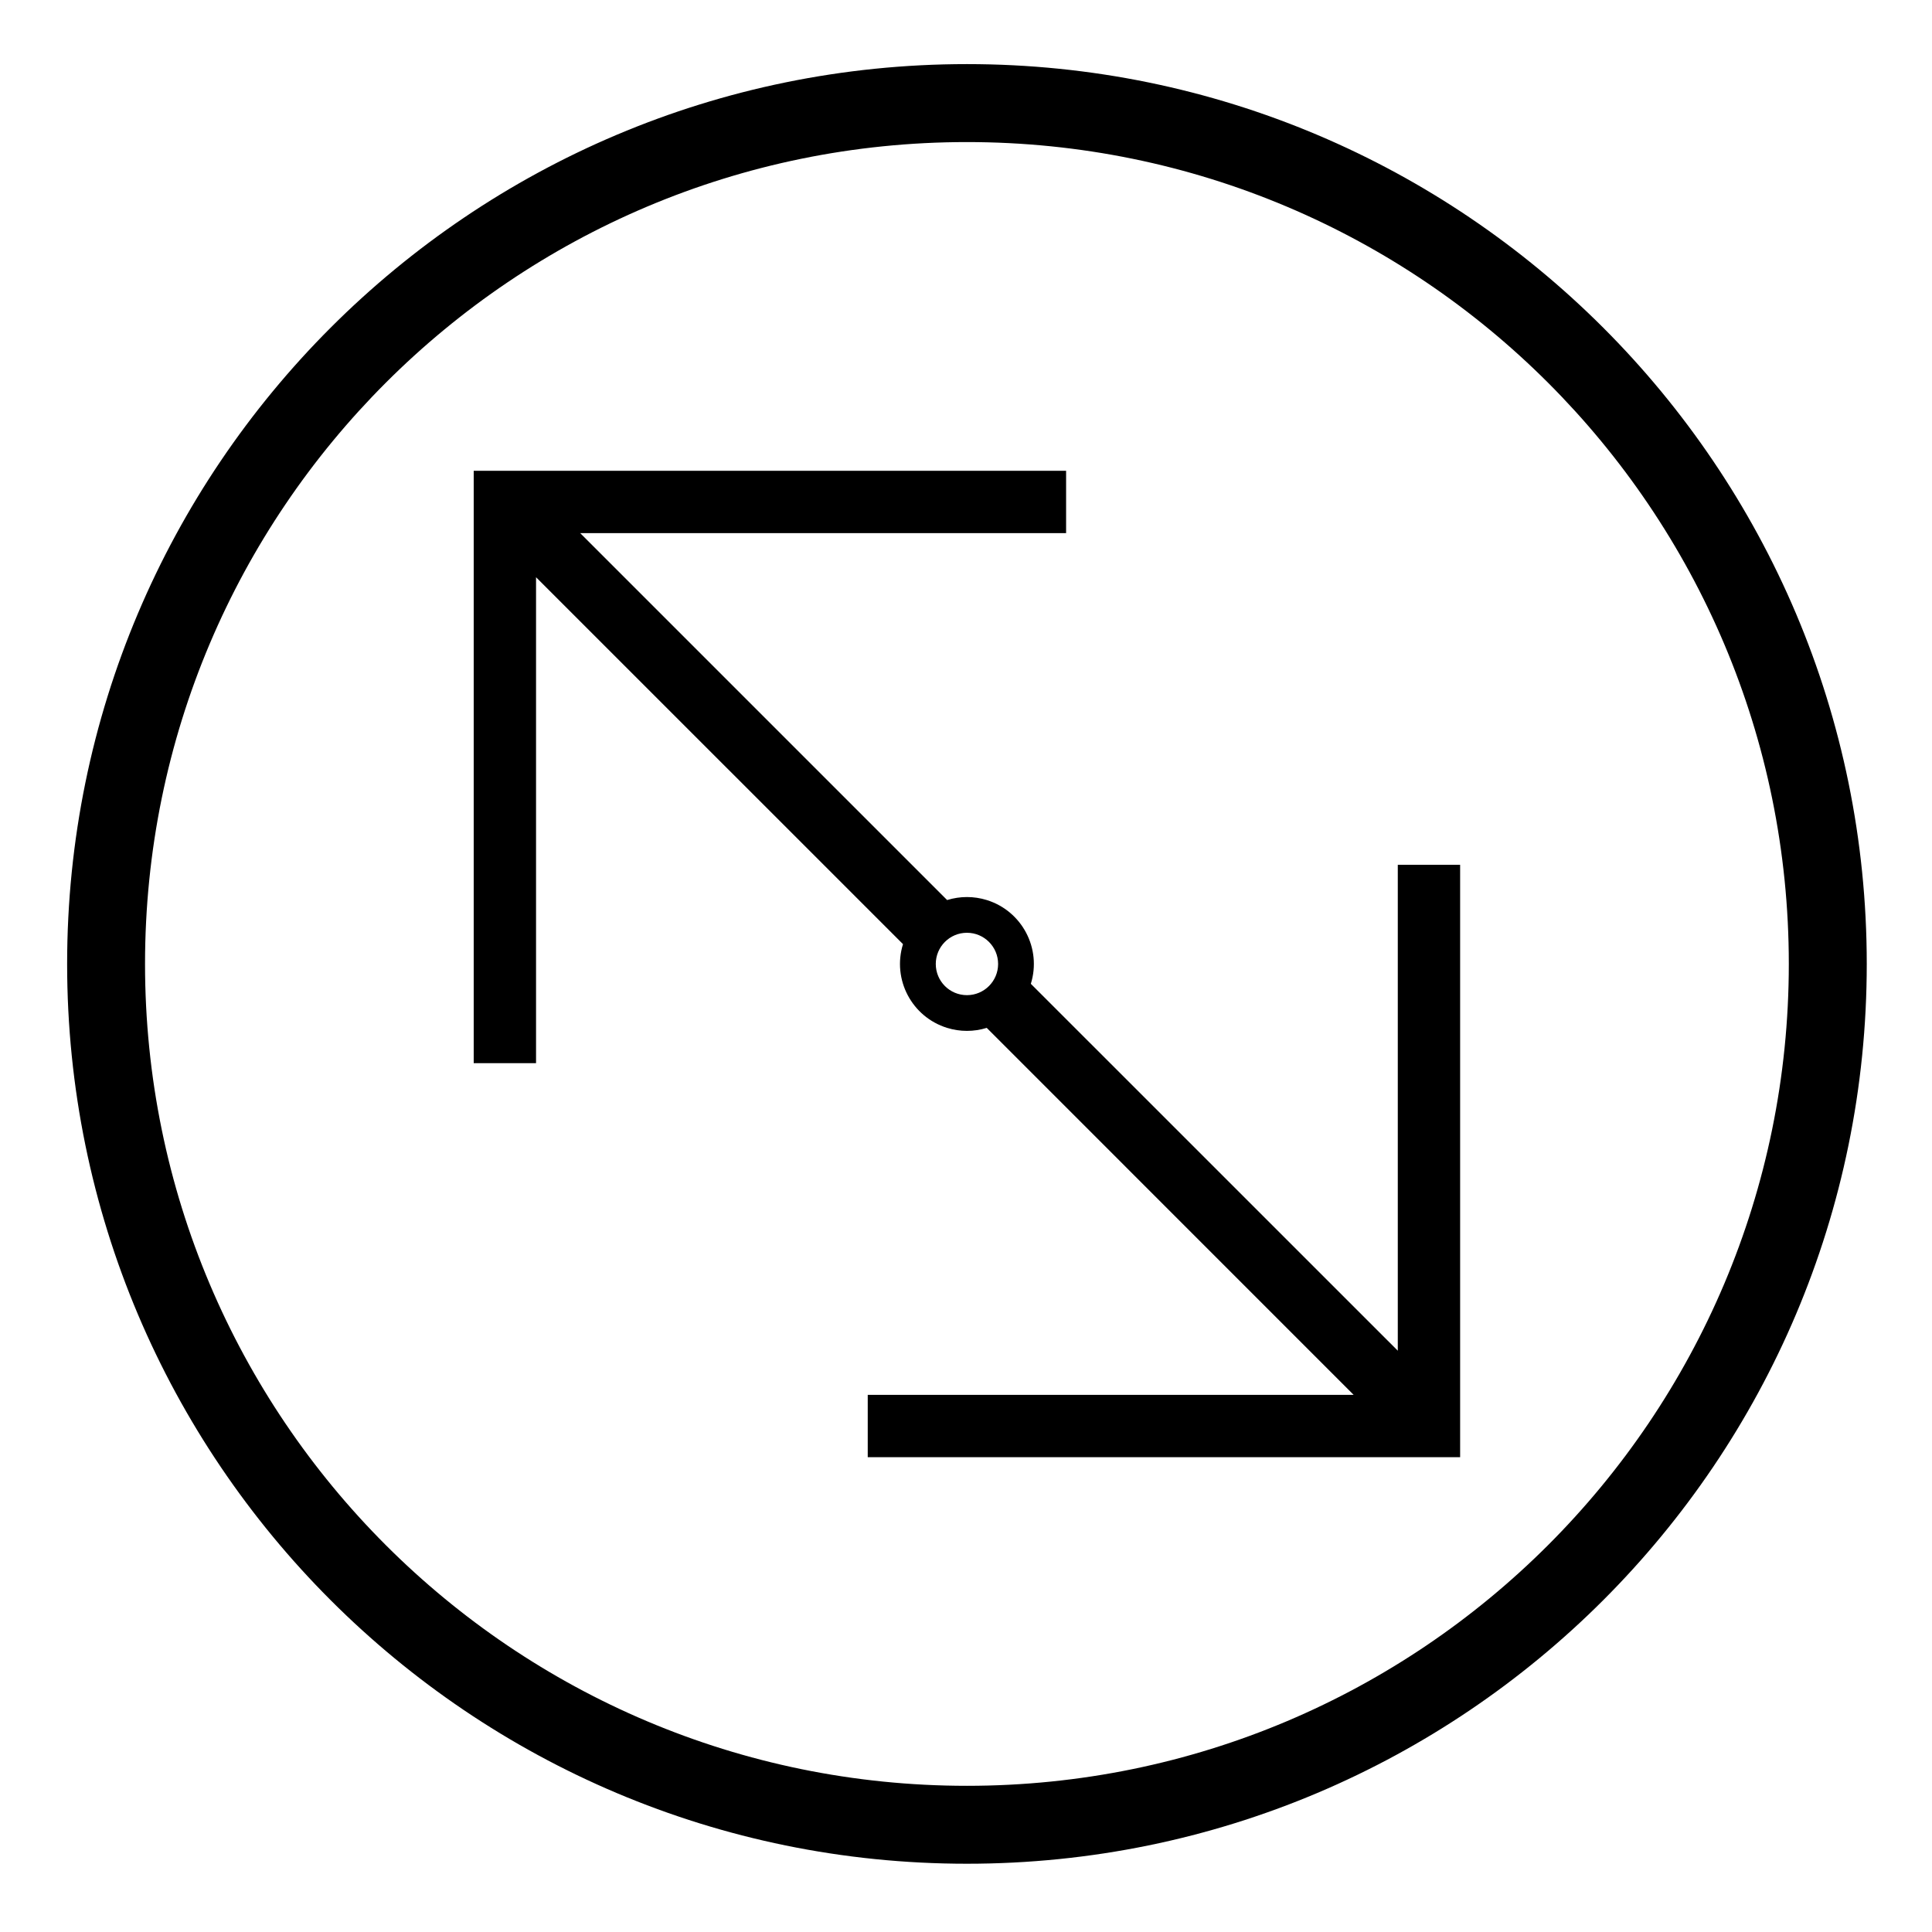 <?xml version="1.0" encoding="UTF-8"?>
<!-- The Best Svg Icon site in the world: iconSvg.co, Visit us! https://iconsvg.co -->
<svg fill="#000000" width="800px" height="800px" version="1.1" viewBox="144 144 512 512" xmlns="http://www.w3.org/2000/svg">
 <g>
  <path d="m514.43 501.95v-128.77h16.52v156.99h-156.99v-16.52h128.77l-97.234-97.254c-3.422 1.062-7.082 1.062-10.504 0-9.355-2.902-14.586-12.832-11.688-22.188l-97.246-97.238v128.78h-16.52v-156.99h156.99v16.52h-128.77l97.242 97.242c3.426-1.062 7.082-1.062 10.504 0 9.355 2.902 14.586 12.844 11.68 22.199zm-105.92-102.49c0-4.555-3.699-8.266-8.262-8.266-4.566 0-8.258 3.707-8.258 8.266 0 4.566 3.688 8.266 8.258 8.266 4.562 0 8.262-3.699 8.262-8.266z"/>
  <path d="m638.71 399.45c0 131.71-106.76 238.46-238.46 238.46-131.7 0-238.46-106.75-238.46-238.46 0-131.7 106.76-238.46 238.46-238.46 131.7 0.004 238.46 106.77 238.46 238.46zm-20.656 0c0-120.29-97.512-217.8-217.81-217.8-120.29 0-217.81 97.508-217.81 217.8s97.523 217.81 217.81 217.81c120.3 0 217.81-97.512 217.81-217.81z"/>
 </g>
</svg>